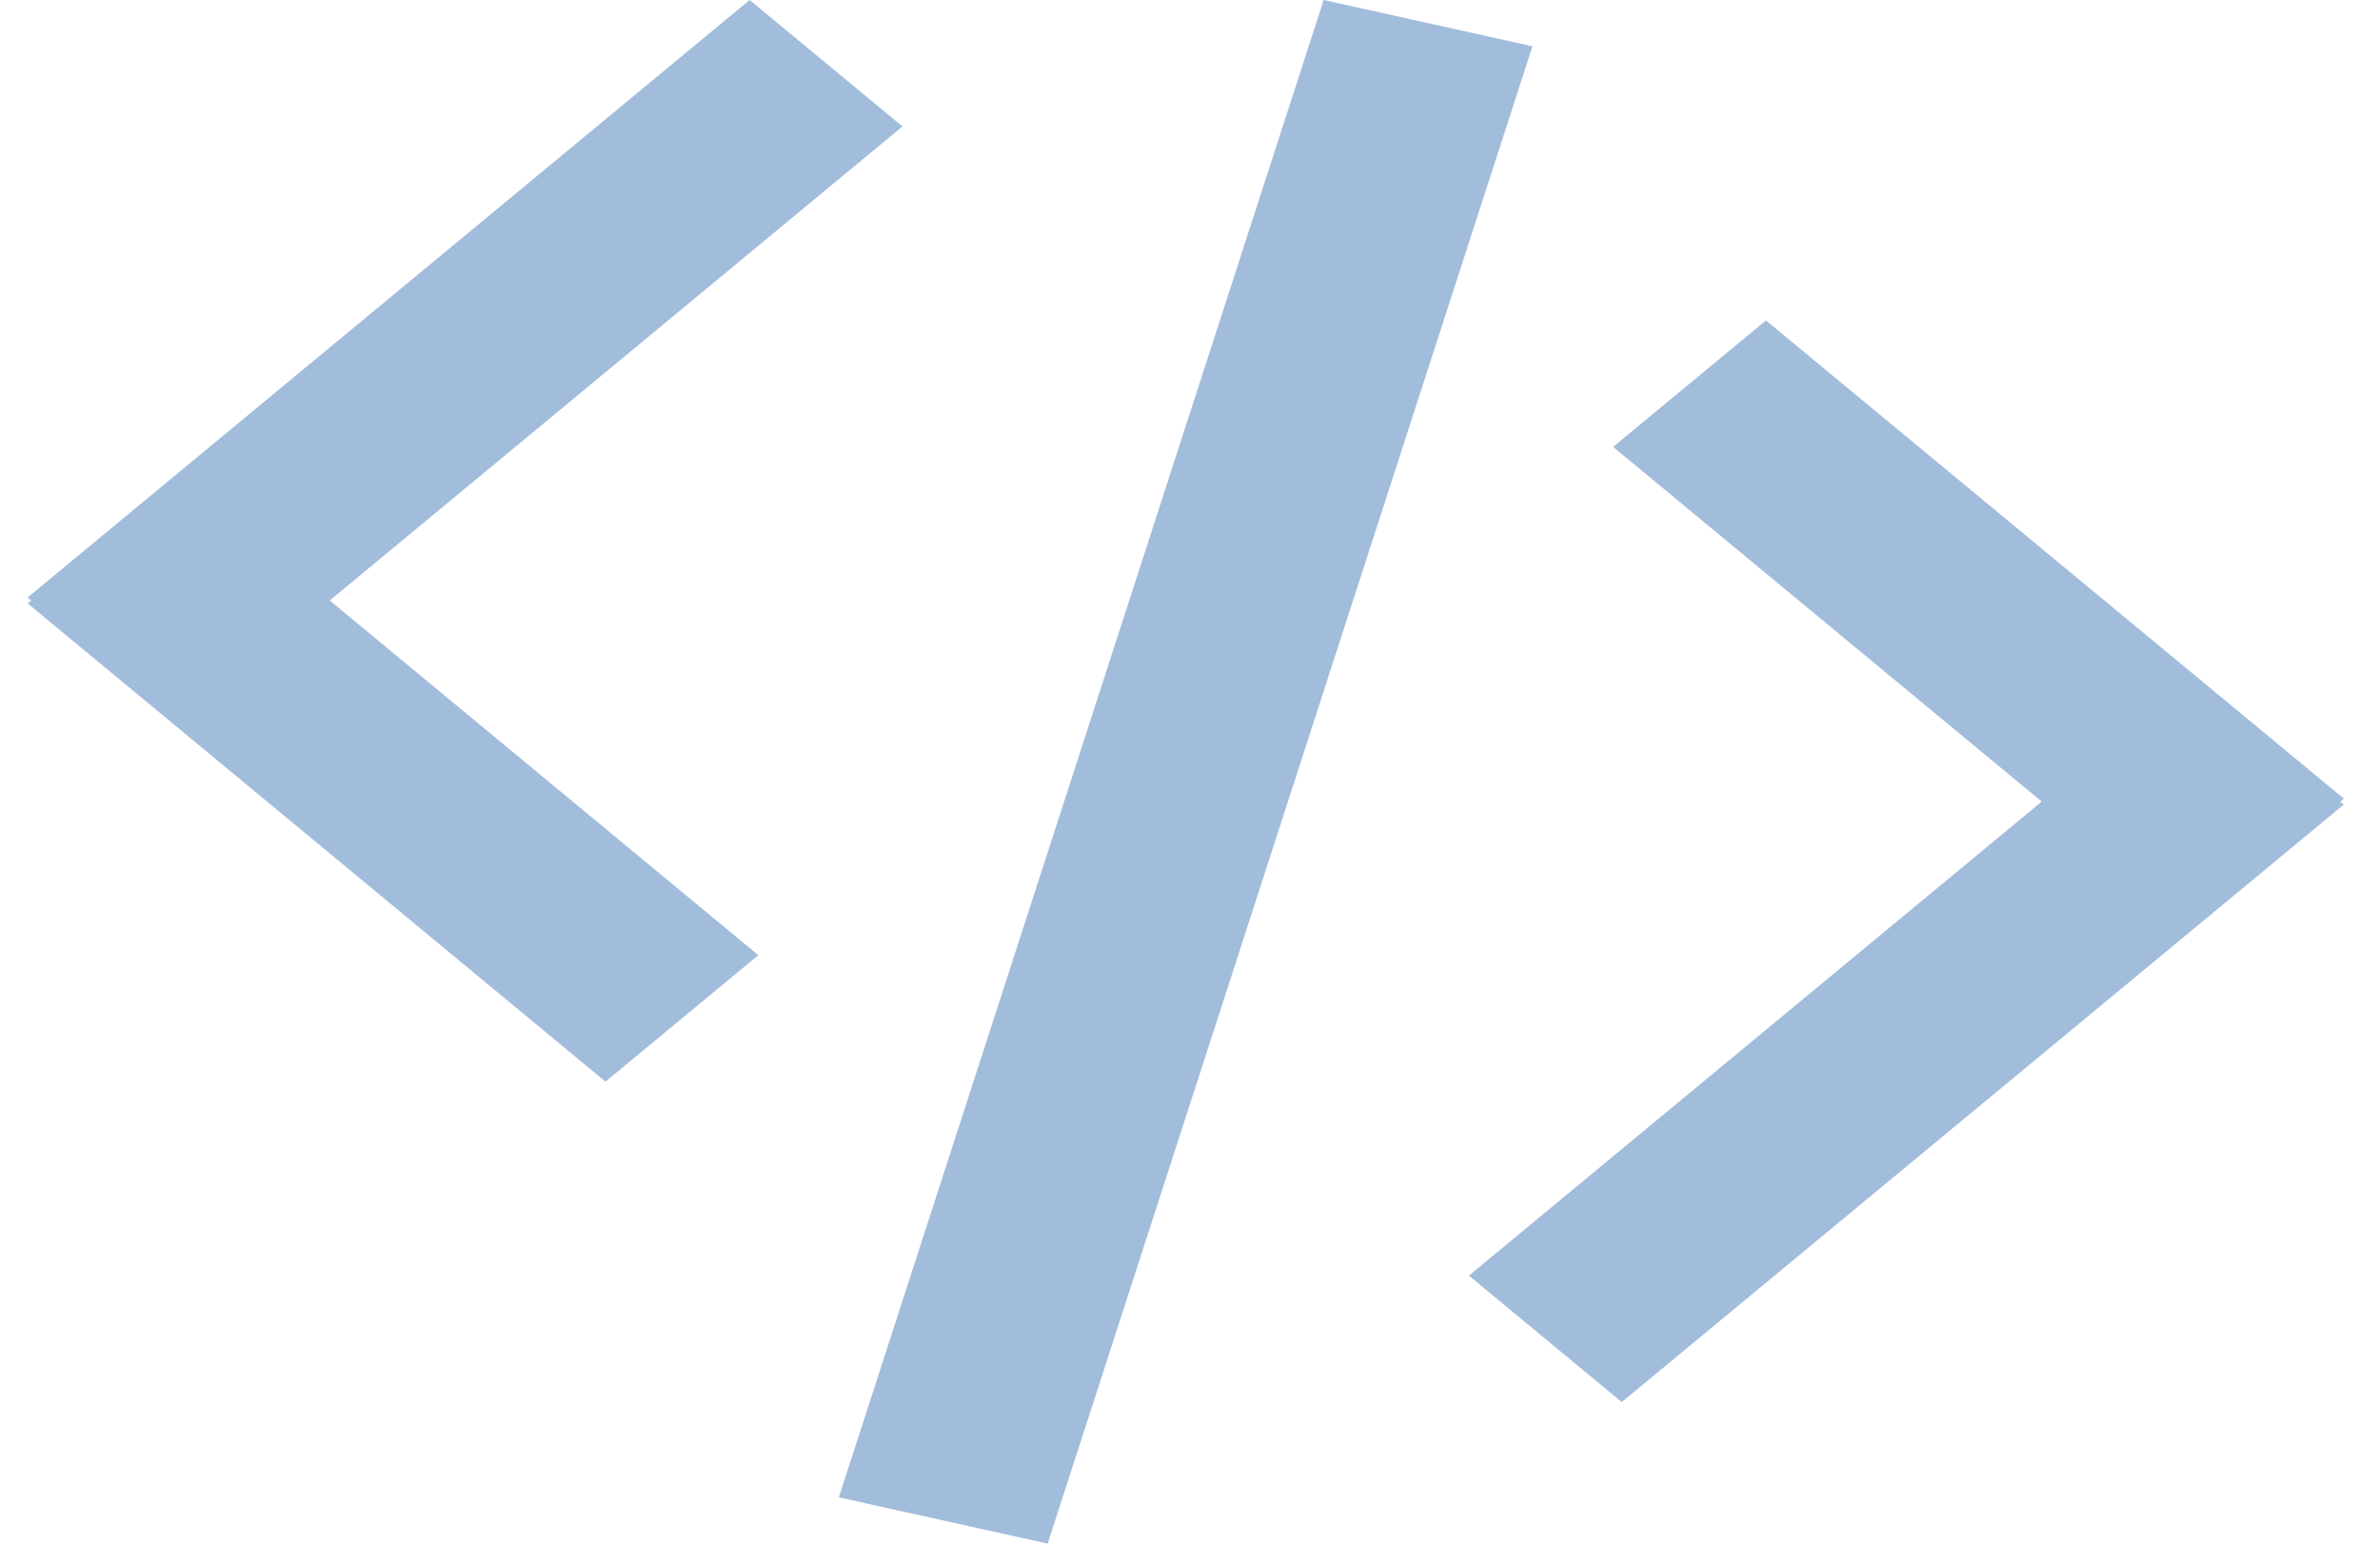 <svg width="37" height="24" viewBox="0 0 37 24" fill="none" xmlns="http://www.w3.org/2000/svg">
<path fill-rule="evenodd" clip-rule="evenodd" d="M20.578 0L23.824 0.72L16.287 24L13.041 23.28L20.578 0ZM11.654 1.3841e-05L0.43 9.289L0.486 9.336L0.43 9.382L9.413 16.817L11.789 14.851L5.126 9.336L14.03 1.966L11.654 1.3841e-05ZM36.438 12.417L27.454 4.982L25.078 6.948L31.741 12.463L22.836 19.833L25.212 21.799L36.436 12.51L36.381 12.464L36.438 12.417Z" fill="#A2BCDB"/>
</svg>
